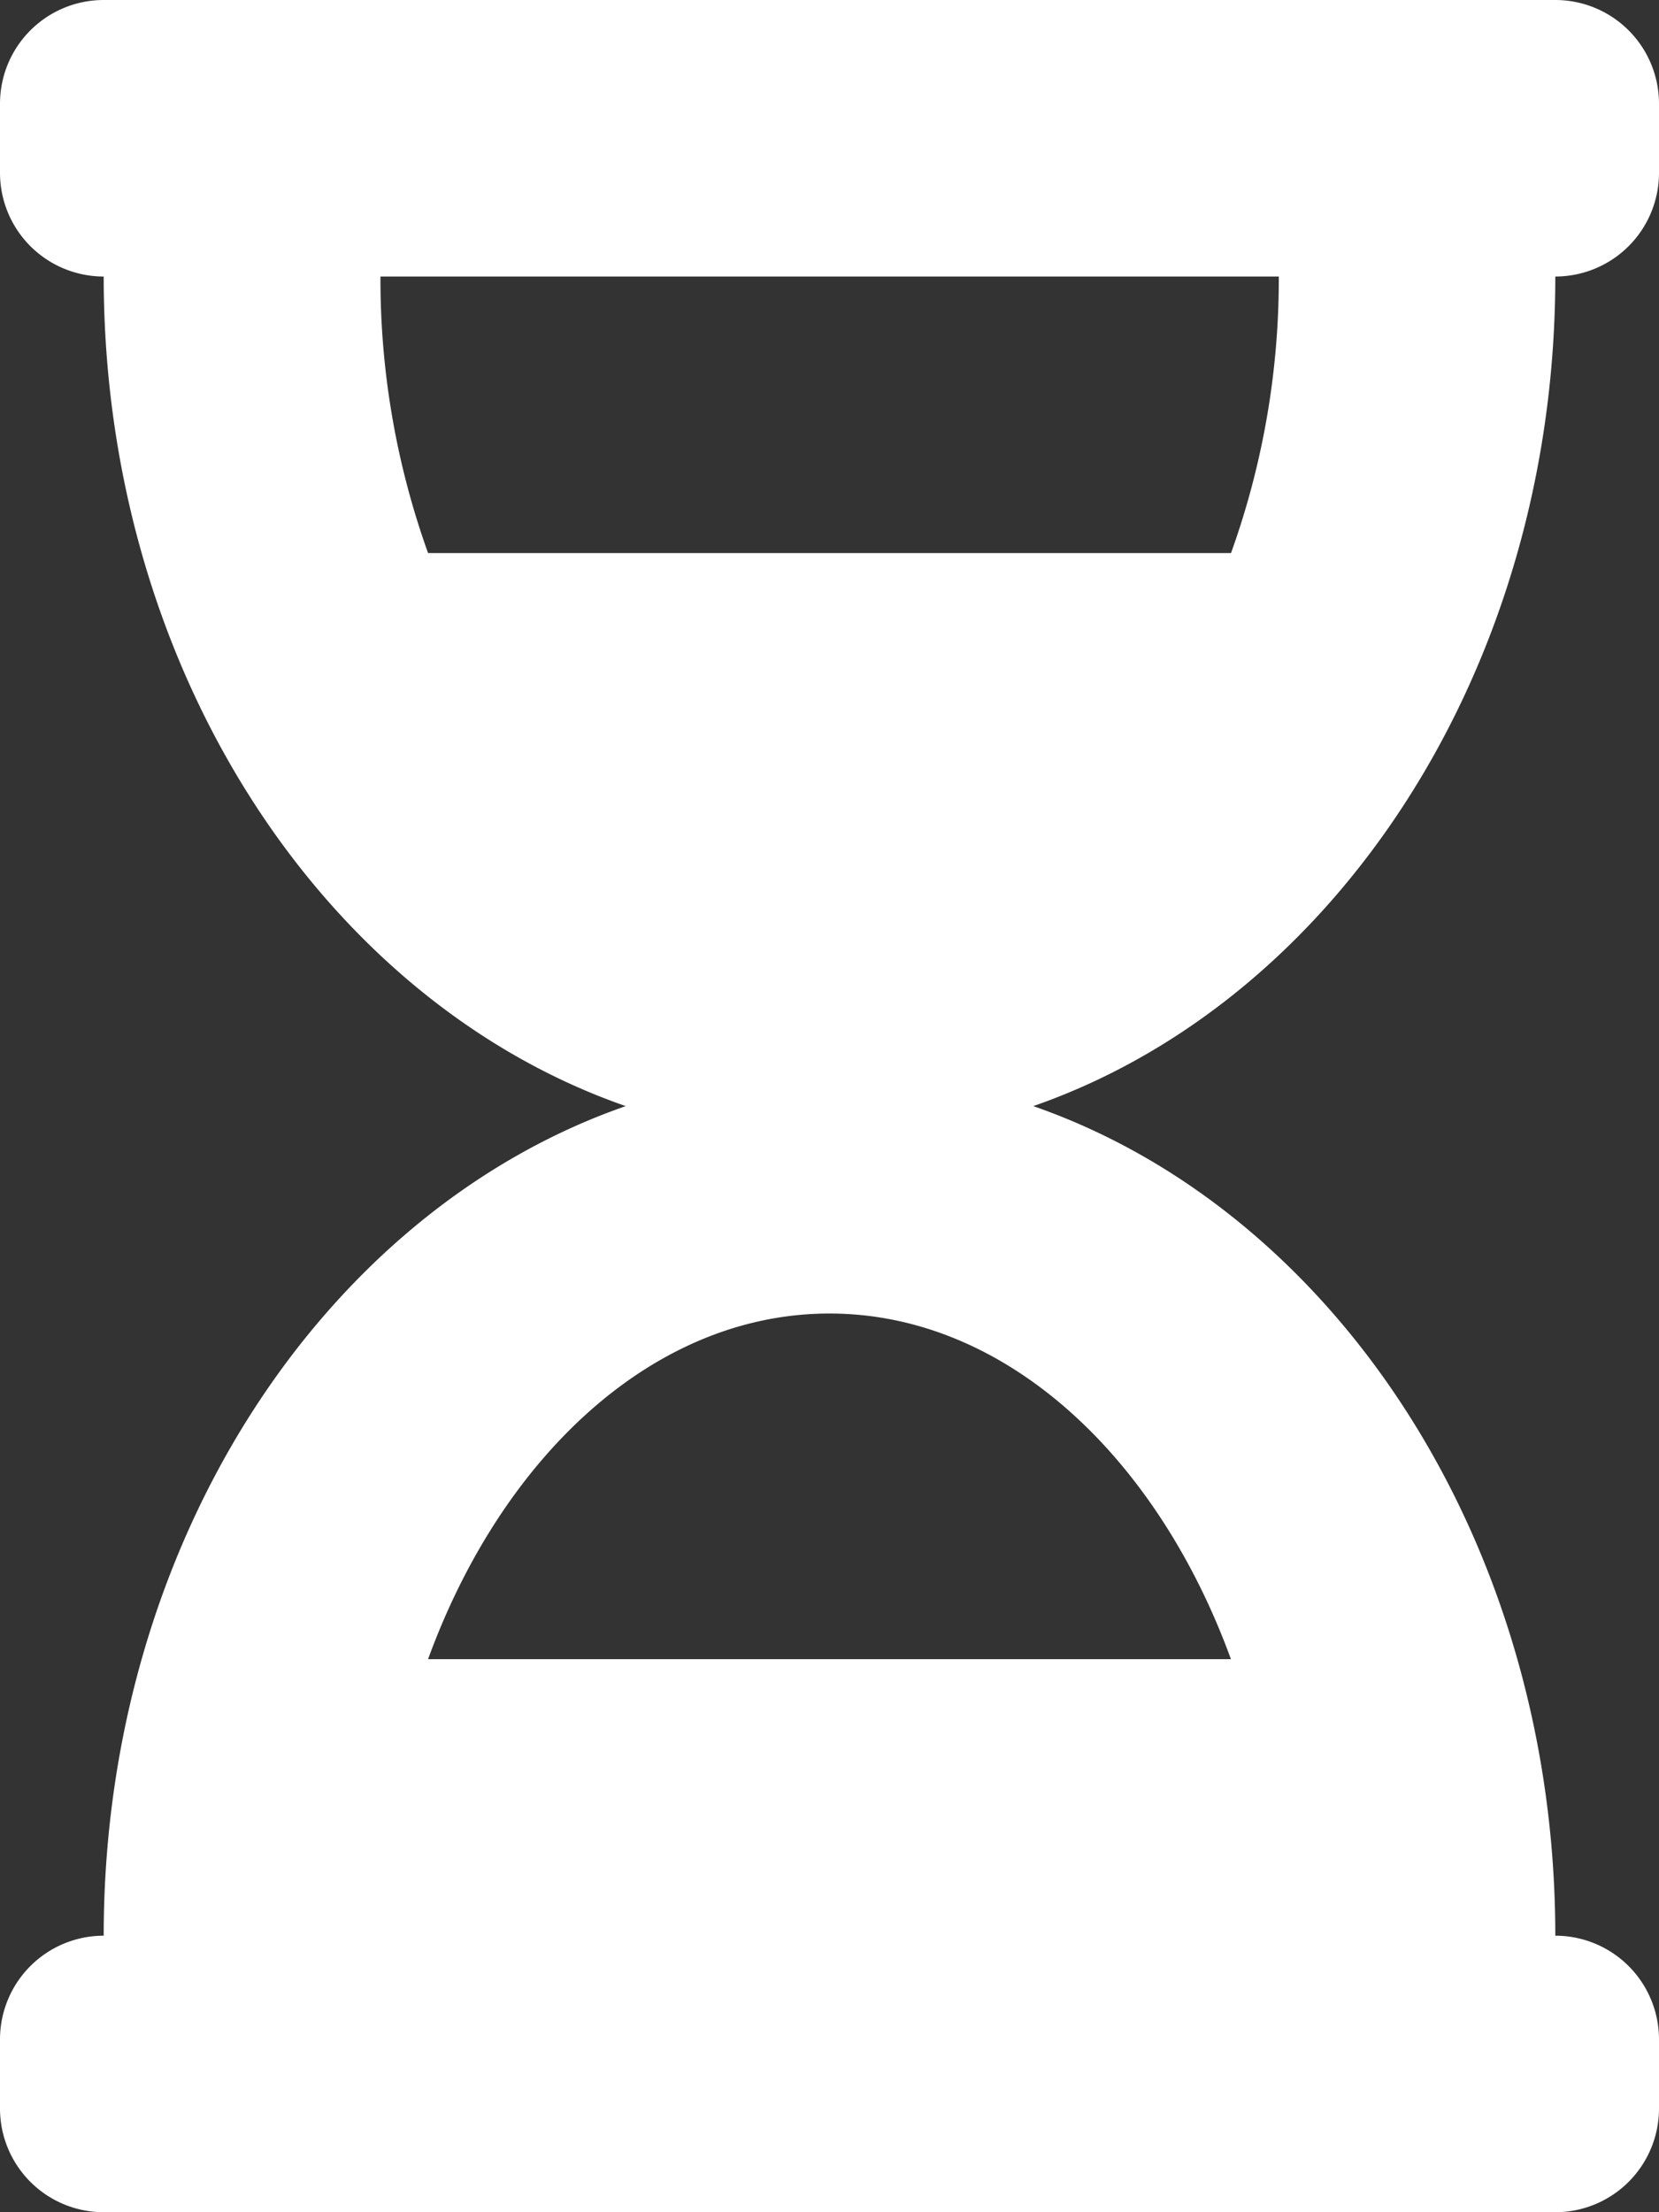 <svg xmlns="http://www.w3.org/2000/svg" width="18.75" height="25" viewBox="0 0 18.75 25">
  <rect x="0" y="0" width="18.75" height="25" fill="#333333" stroke="none"/>
  <path id="hourglass-half" d="M17.578,0H1.172A1.172,1.172,0,0,0,0,1.172v.781A1.172,1.172,0,0,0,1.172,3.125c0,4.442,2.491,8.19,5.9,9.375-3.409,1.185-5.9,4.933-5.9,9.375A1.172,1.172,0,0,0,0,23.047v.781A1.172,1.172,0,0,0,1.172,25H17.578a1.172,1.172,0,0,0,1.172-1.172v-.781a1.172,1.172,0,0,0-1.172-1.172c0-4.442-2.491-8.19-5.9-9.375,3.409-1.185,5.9-4.933,5.9-9.375A1.172,1.172,0,0,0,18.75,1.953V1.172A1.172,1.172,0,0,0,17.578,0ZM13.912,18.75H4.838c.833-2.285,2.544-3.906,4.537-3.906S13.079,16.465,13.912,18.75Zm0-12.5H4.838A9.161,9.161,0,0,1,4.3,3.125H14.453A9.162,9.162,0,0,1,13.913,6.25Z" fill="#fff"/>
</svg>
